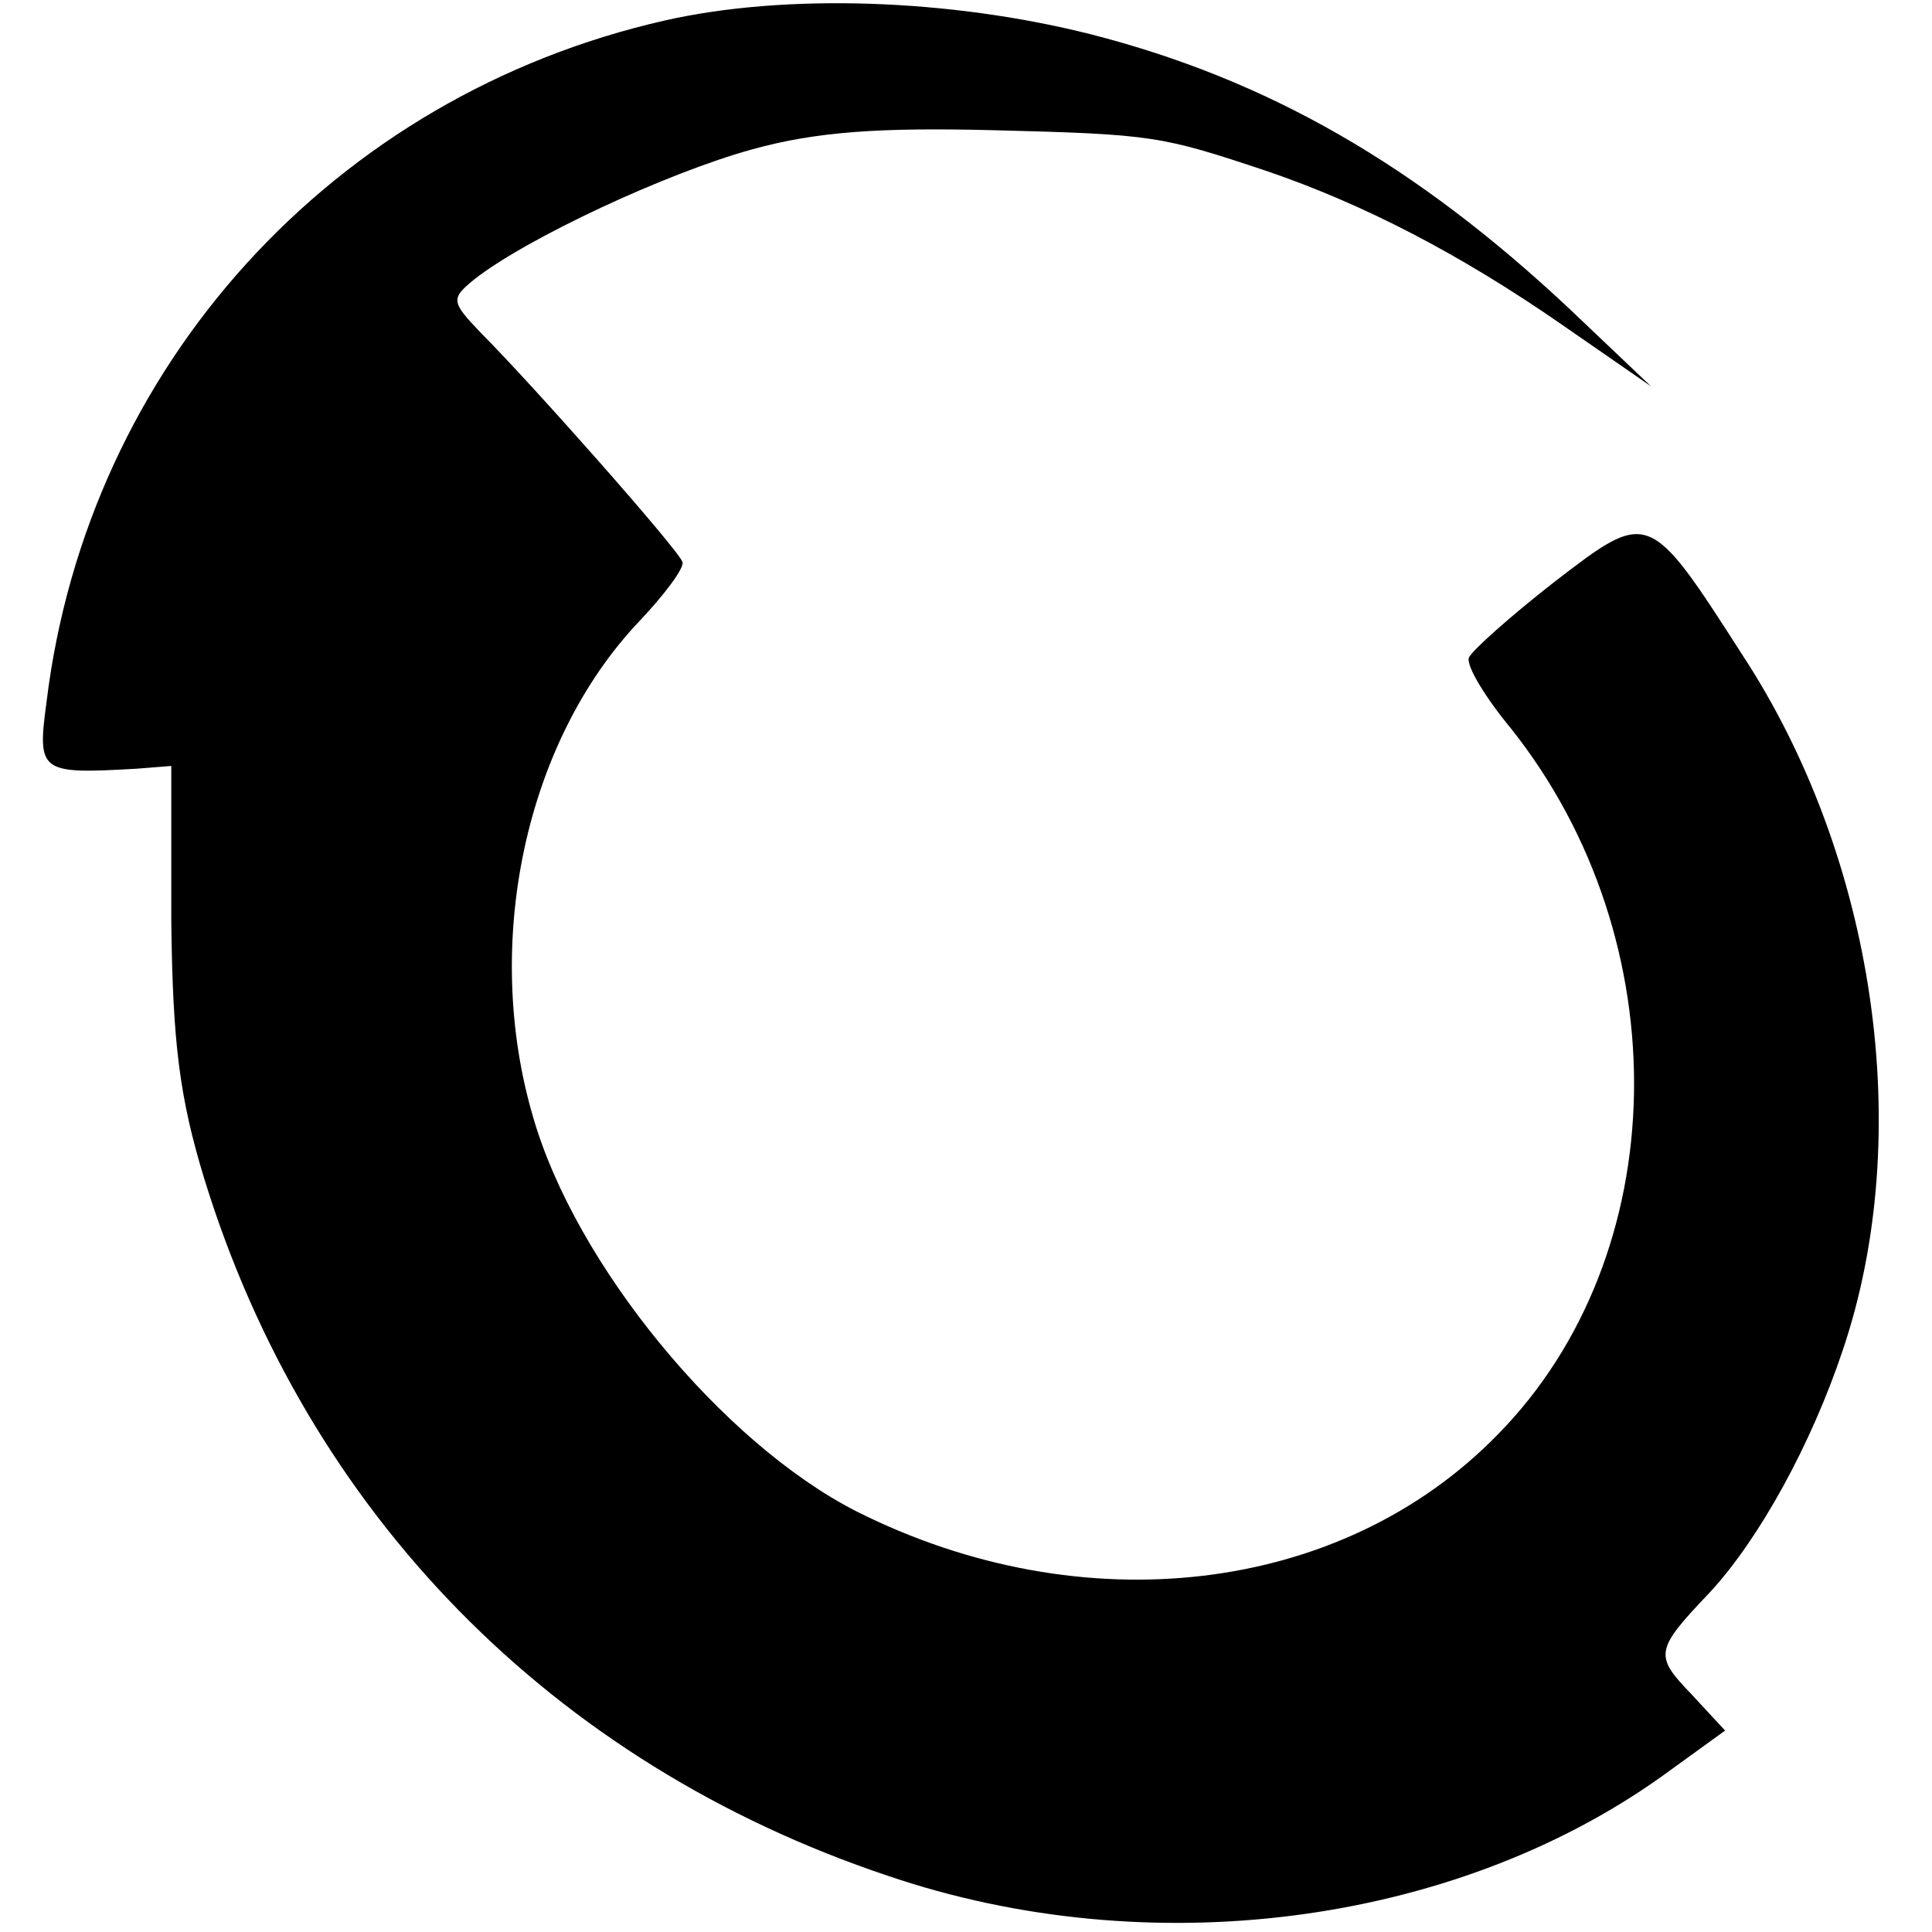 <?xml version="1.0" standalone="no"?>
<!DOCTYPE svg PUBLIC "-//W3C//DTD SVG 20010904//EN"
 "http://www.w3.org/TR/2001/REC-SVG-20010904/DTD/svg10.dtd">
<svg version="1.0" xmlns="http://www.w3.org/2000/svg"
 width="141pt" height="141pt" viewBox="0 0 141 141"
 preserveAspectRatio="xMidYMid meet">
<g transform="translate(0,141) scale(0.1,-0.1)"
fill="#000000" stroke="none">
<path d="M485 1395 c-242 -55 -421 -252 -451 -497 -7 -52 -5 -53 66 -49 l25 2
0 -113 c1 -89 6 -129 24 -188 75 -244 254 -427 499 -509 191 -65 412 -36 564
72 l47 34 -25 27 c-27 28 -26 32 14 74 36 39 74 108 97 177 53 157 24 359 -74
508 -68 106 -68 105 -137 52 -32 -25 -60 -50 -62 -55 -2 -6 12 -29 31 -52 123
-155 119 -384 -10 -515 -114 -117 -303 -139 -468 -56 -98 50 -205 180 -236
288 -37 126 -6 273 77 361 19 20 34 40 32 44 -3 9 -110 130 -147 167 -22 23
-22 25 -5 39 38 30 141 78 203 95 47 13 93 16 175 14 118 -3 123 -4 201 -30
70 -24 140 -60 215 -112 l65 -45 -60 57 c-112 105 -220 167 -349 200 -103 26
-223 30 -311 10z"/>
</g>
</svg>
